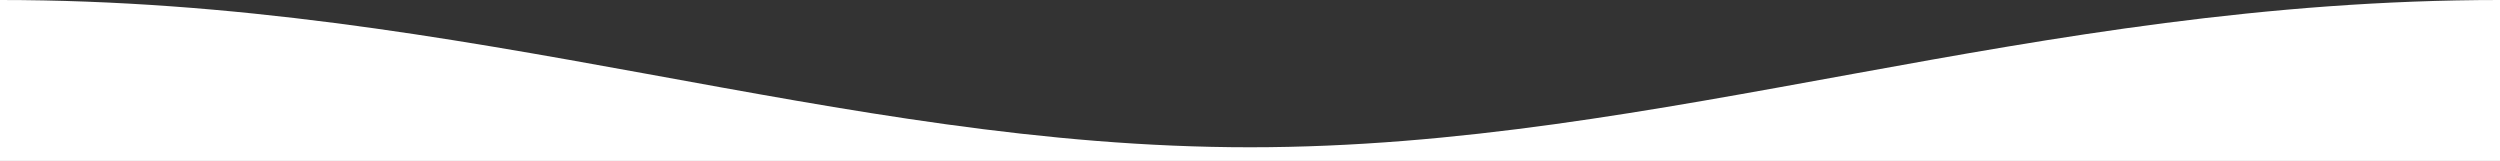 <?xml version="1.0" encoding="UTF-8"?>
<svg width="100%" height="103px" viewBox="0 0 1600 103" version="1.1" xmlns="http://www.w3.org/2000/svg" xmlns:xlink="http://www.w3.org/1999/xlink">
    <rect x="0" y="0" width="1600" height="103" fill="#333333" stroke="none"/>
    <!-- Generator: Sketch 54.1 (76490) - https://sketchapp.com -->
    <title>Rectangle</title>
    <desc>Created with Sketch.</desc>
    <g id="diseño-final" stroke="none" stroke-width="1" fill="none" fill-rule="evenodd">
        <g id="Home" transform="translate(0, -6366)" fill="#FFFFFF" fill-rule="nonzero">
            <path d="M0,6469 L1600,6469 C1600,6400.333 1600,6366 1600,6366 C1300,6366 1065,6460.255 800,6460.255 C535,6460.255 300,6366 0,6366 C0,6366 0,6400.333 0,6469 Z" id="Rectangle"></path>
        </g>
    </g>
</svg>